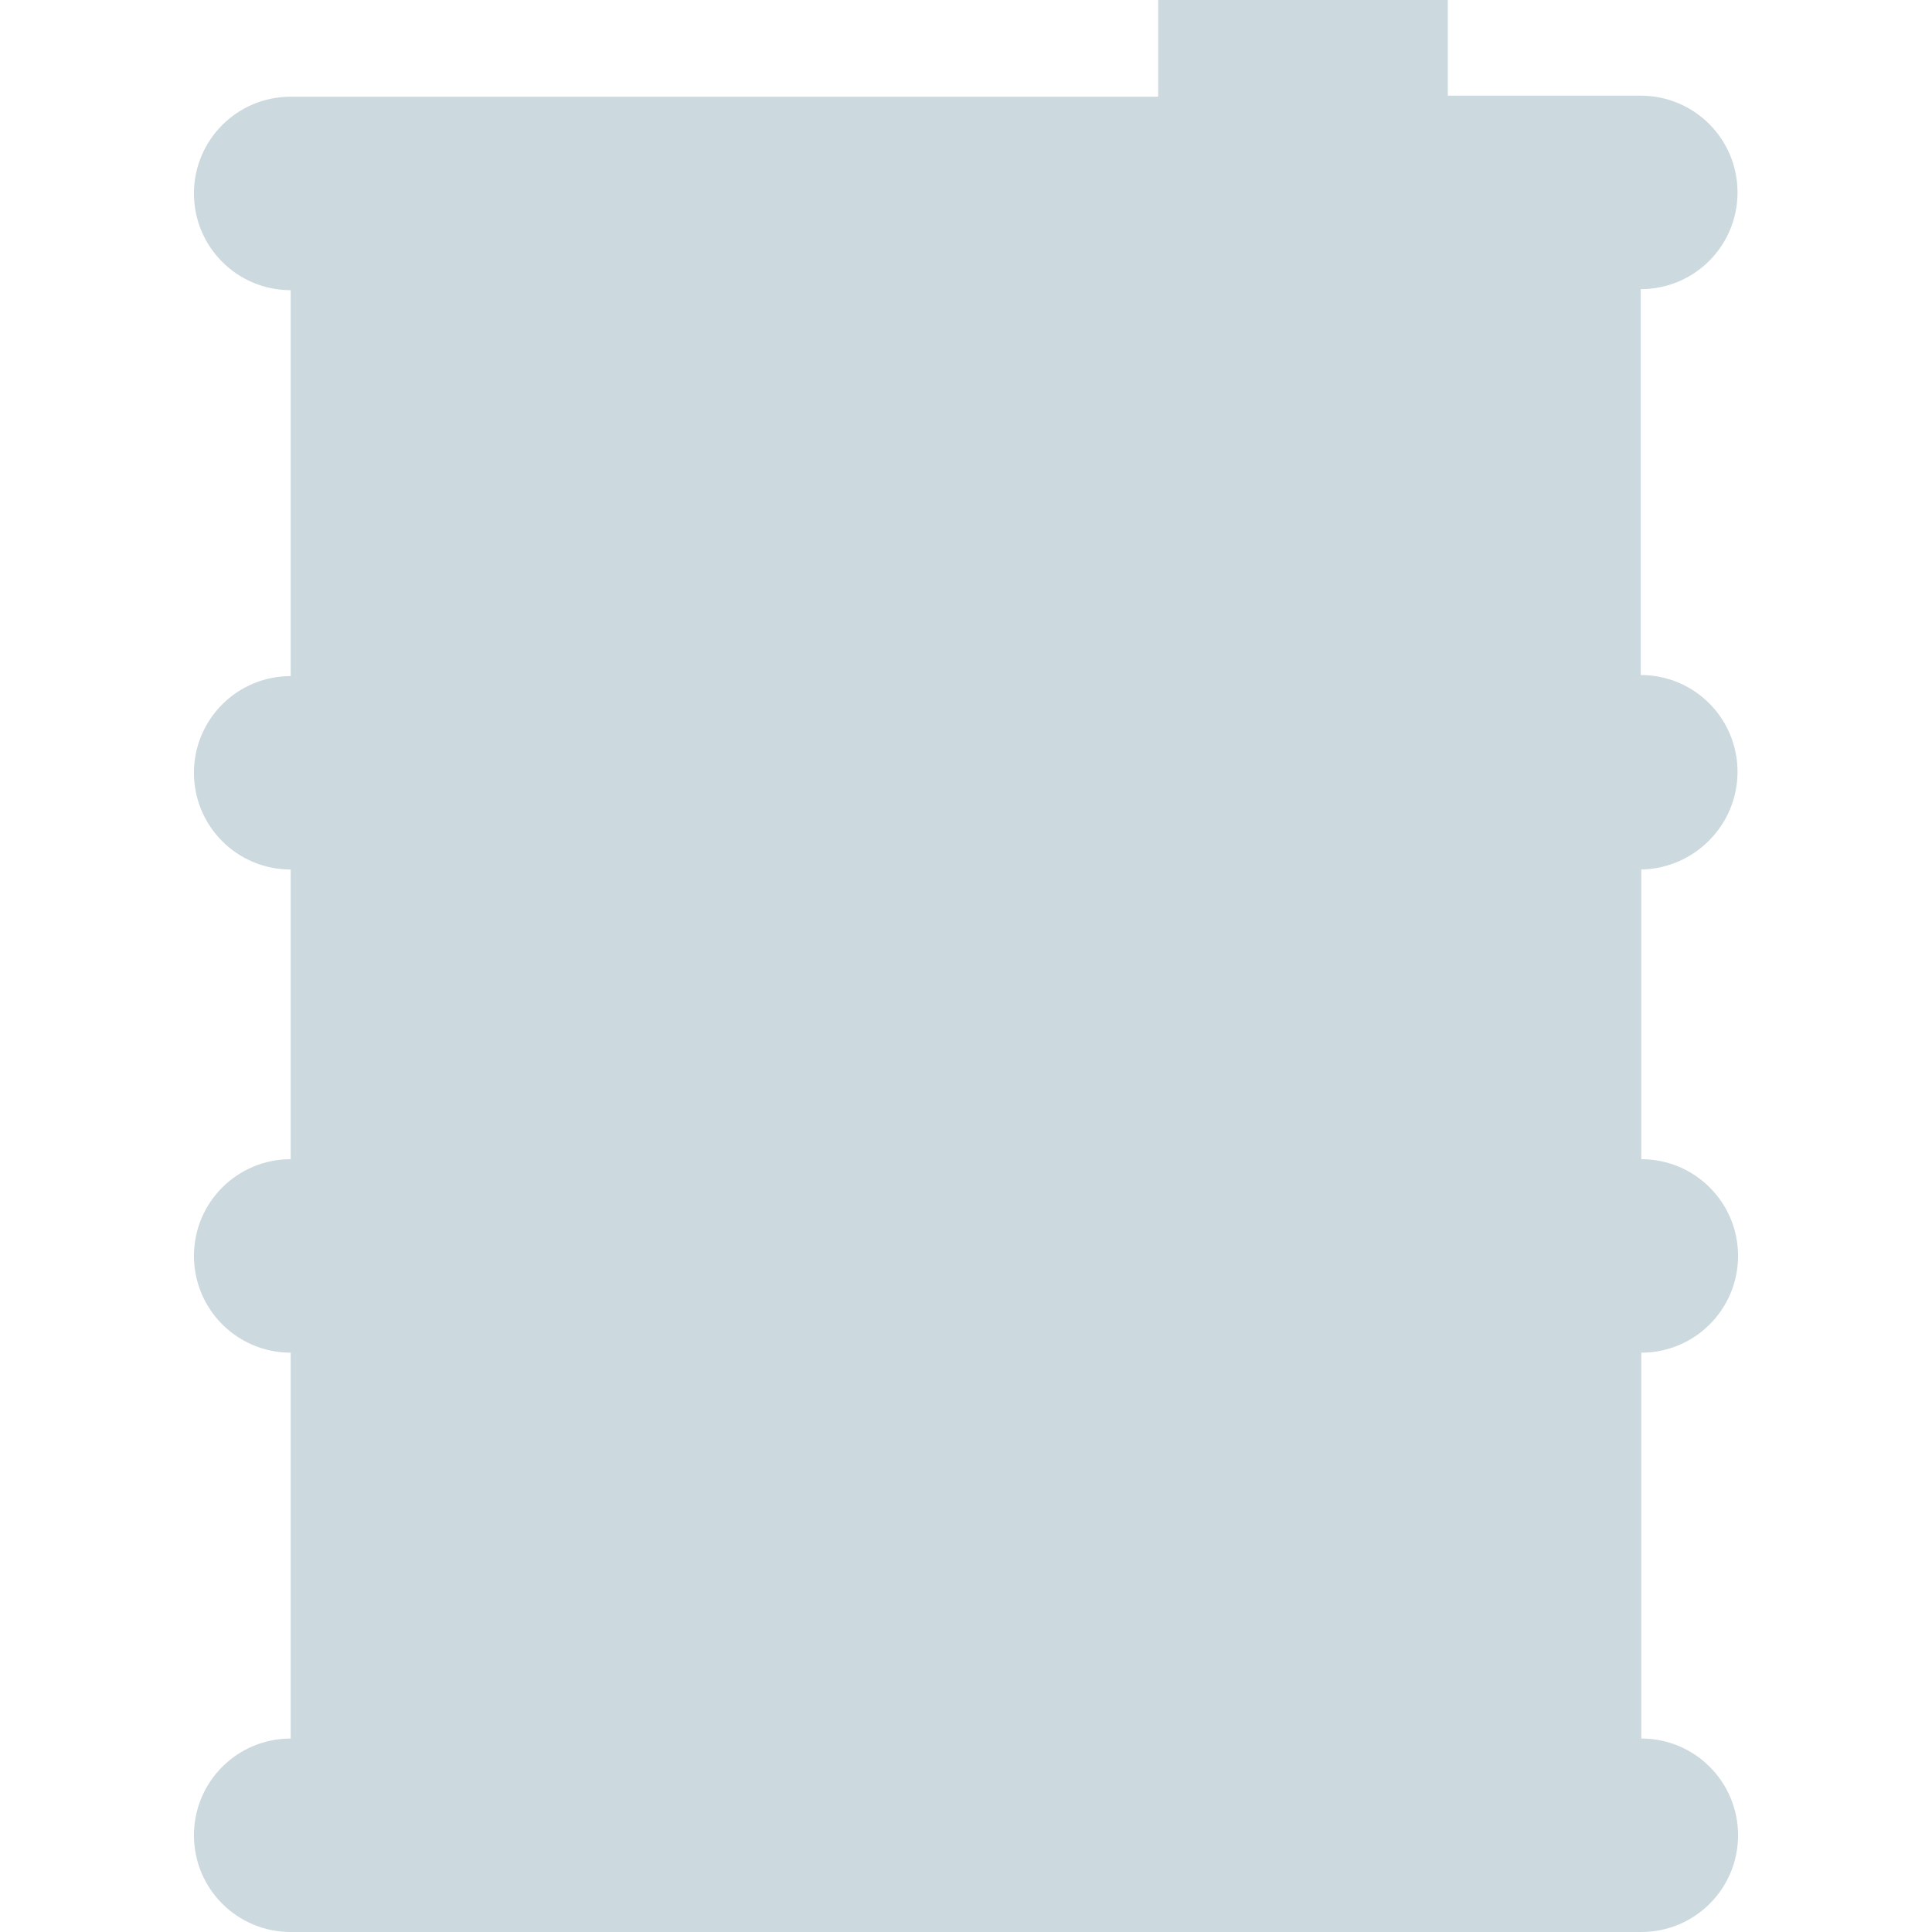 <svg width="36" height="36" viewBox="0 0 36 36" fill="none" xmlns="http://www.w3.org/2000/svg">
<path d="M30.583 32.395V25.205C31.58 25.205 32.386 24.399 32.386 23.402C32.386 22.405 31.58 21.6 30.583 21.6V16.202C31.571 16.183 32.376 15.378 32.376 14.381C32.376 13.384 31.571 12.578 30.573 12.578V5.388C31.571 5.388 32.376 4.583 32.376 3.586C32.376 2.589 31.571 1.783 30.573 1.783H26.978V0H21.581V1.802H5.417C4.42 1.802 3.614 2.608 3.614 3.605C3.614 4.602 4.42 5.407 5.417 5.407V12.598C4.42 12.598 3.614 13.403 3.614 14.4C3.614 15.397 4.42 16.202 5.417 16.202V21.6C4.42 21.6 3.614 22.405 3.614 23.402C3.614 24.399 4.42 25.205 5.417 25.205V32.395C4.42 32.395 3.614 33.2 3.614 34.198C3.614 35.195 4.42 36 5.417 36H30.583C31.58 36 32.386 35.195 32.386 34.198C32.386 33.2 31.58 32.395 30.583 32.395Z" fill="#CCD9DF"/>
</svg>
